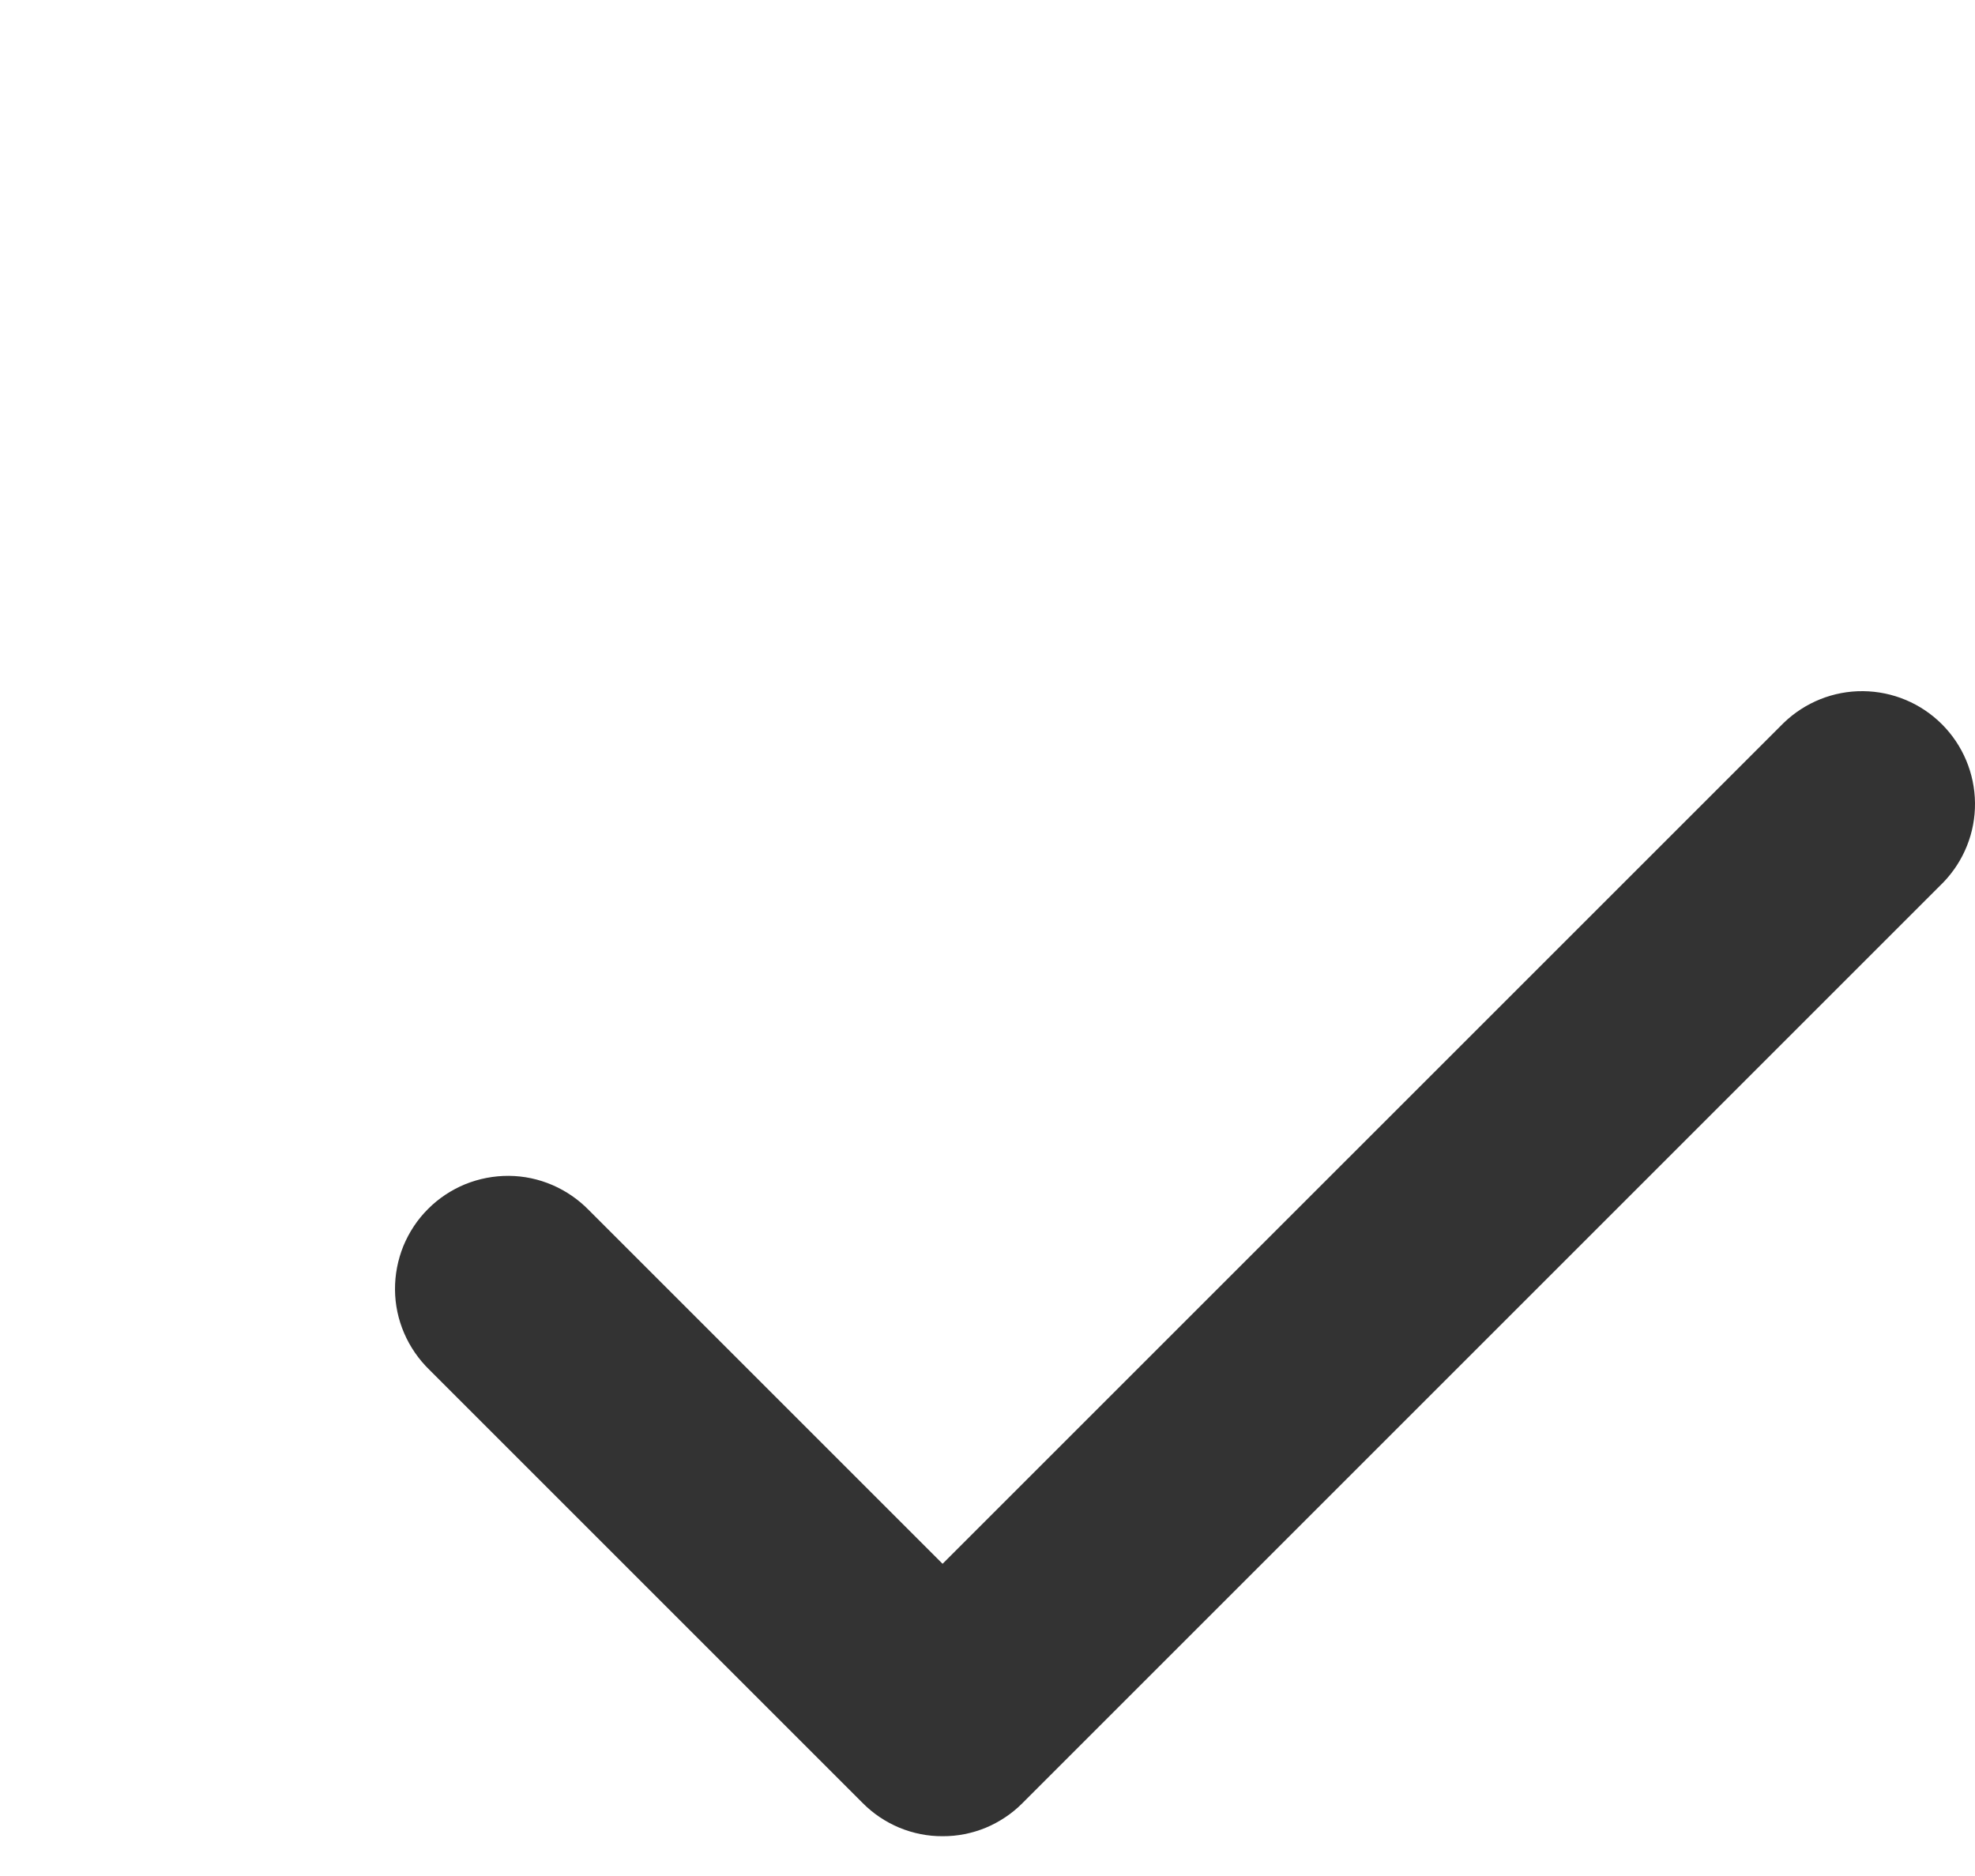 <svg width="20" height="19" viewBox="0 0 20 19" fill="none" xmlns="http://www.w3.org/2000/svg">
<path d="M9.545 18.597C9.395 18.598 9.247 18.568 9.108 18.511C8.969 18.453 8.843 18.369 8.737 18.262L4.349 13.874C4.24 13.768 4.153 13.642 4.093 13.503C4.033 13.364 4.001 13.214 4 13.062C3.999 12.91 4.028 12.76 4.085 12.619C4.143 12.479 4.227 12.351 4.335 12.244C4.442 12.136 4.57 12.052 4.71 11.994C4.851 11.937 5.001 11.908 5.153 11.909C5.305 11.91 5.455 11.942 5.594 12.002C5.733 12.062 5.859 12.149 5.965 12.258L9.545 15.838L18.063 7.321C18.279 7.113 18.567 6.997 18.867 7C19.167 7.003 19.453 7.123 19.665 7.335C19.877 7.547 19.997 7.833 20 8.133C20.003 8.433 19.887 8.721 19.679 8.937L10.354 18.262C10.248 18.369 10.121 18.453 9.983 18.511C9.844 18.568 9.696 18.598 9.545 18.597Z" fill="#333"/>
</svg>
